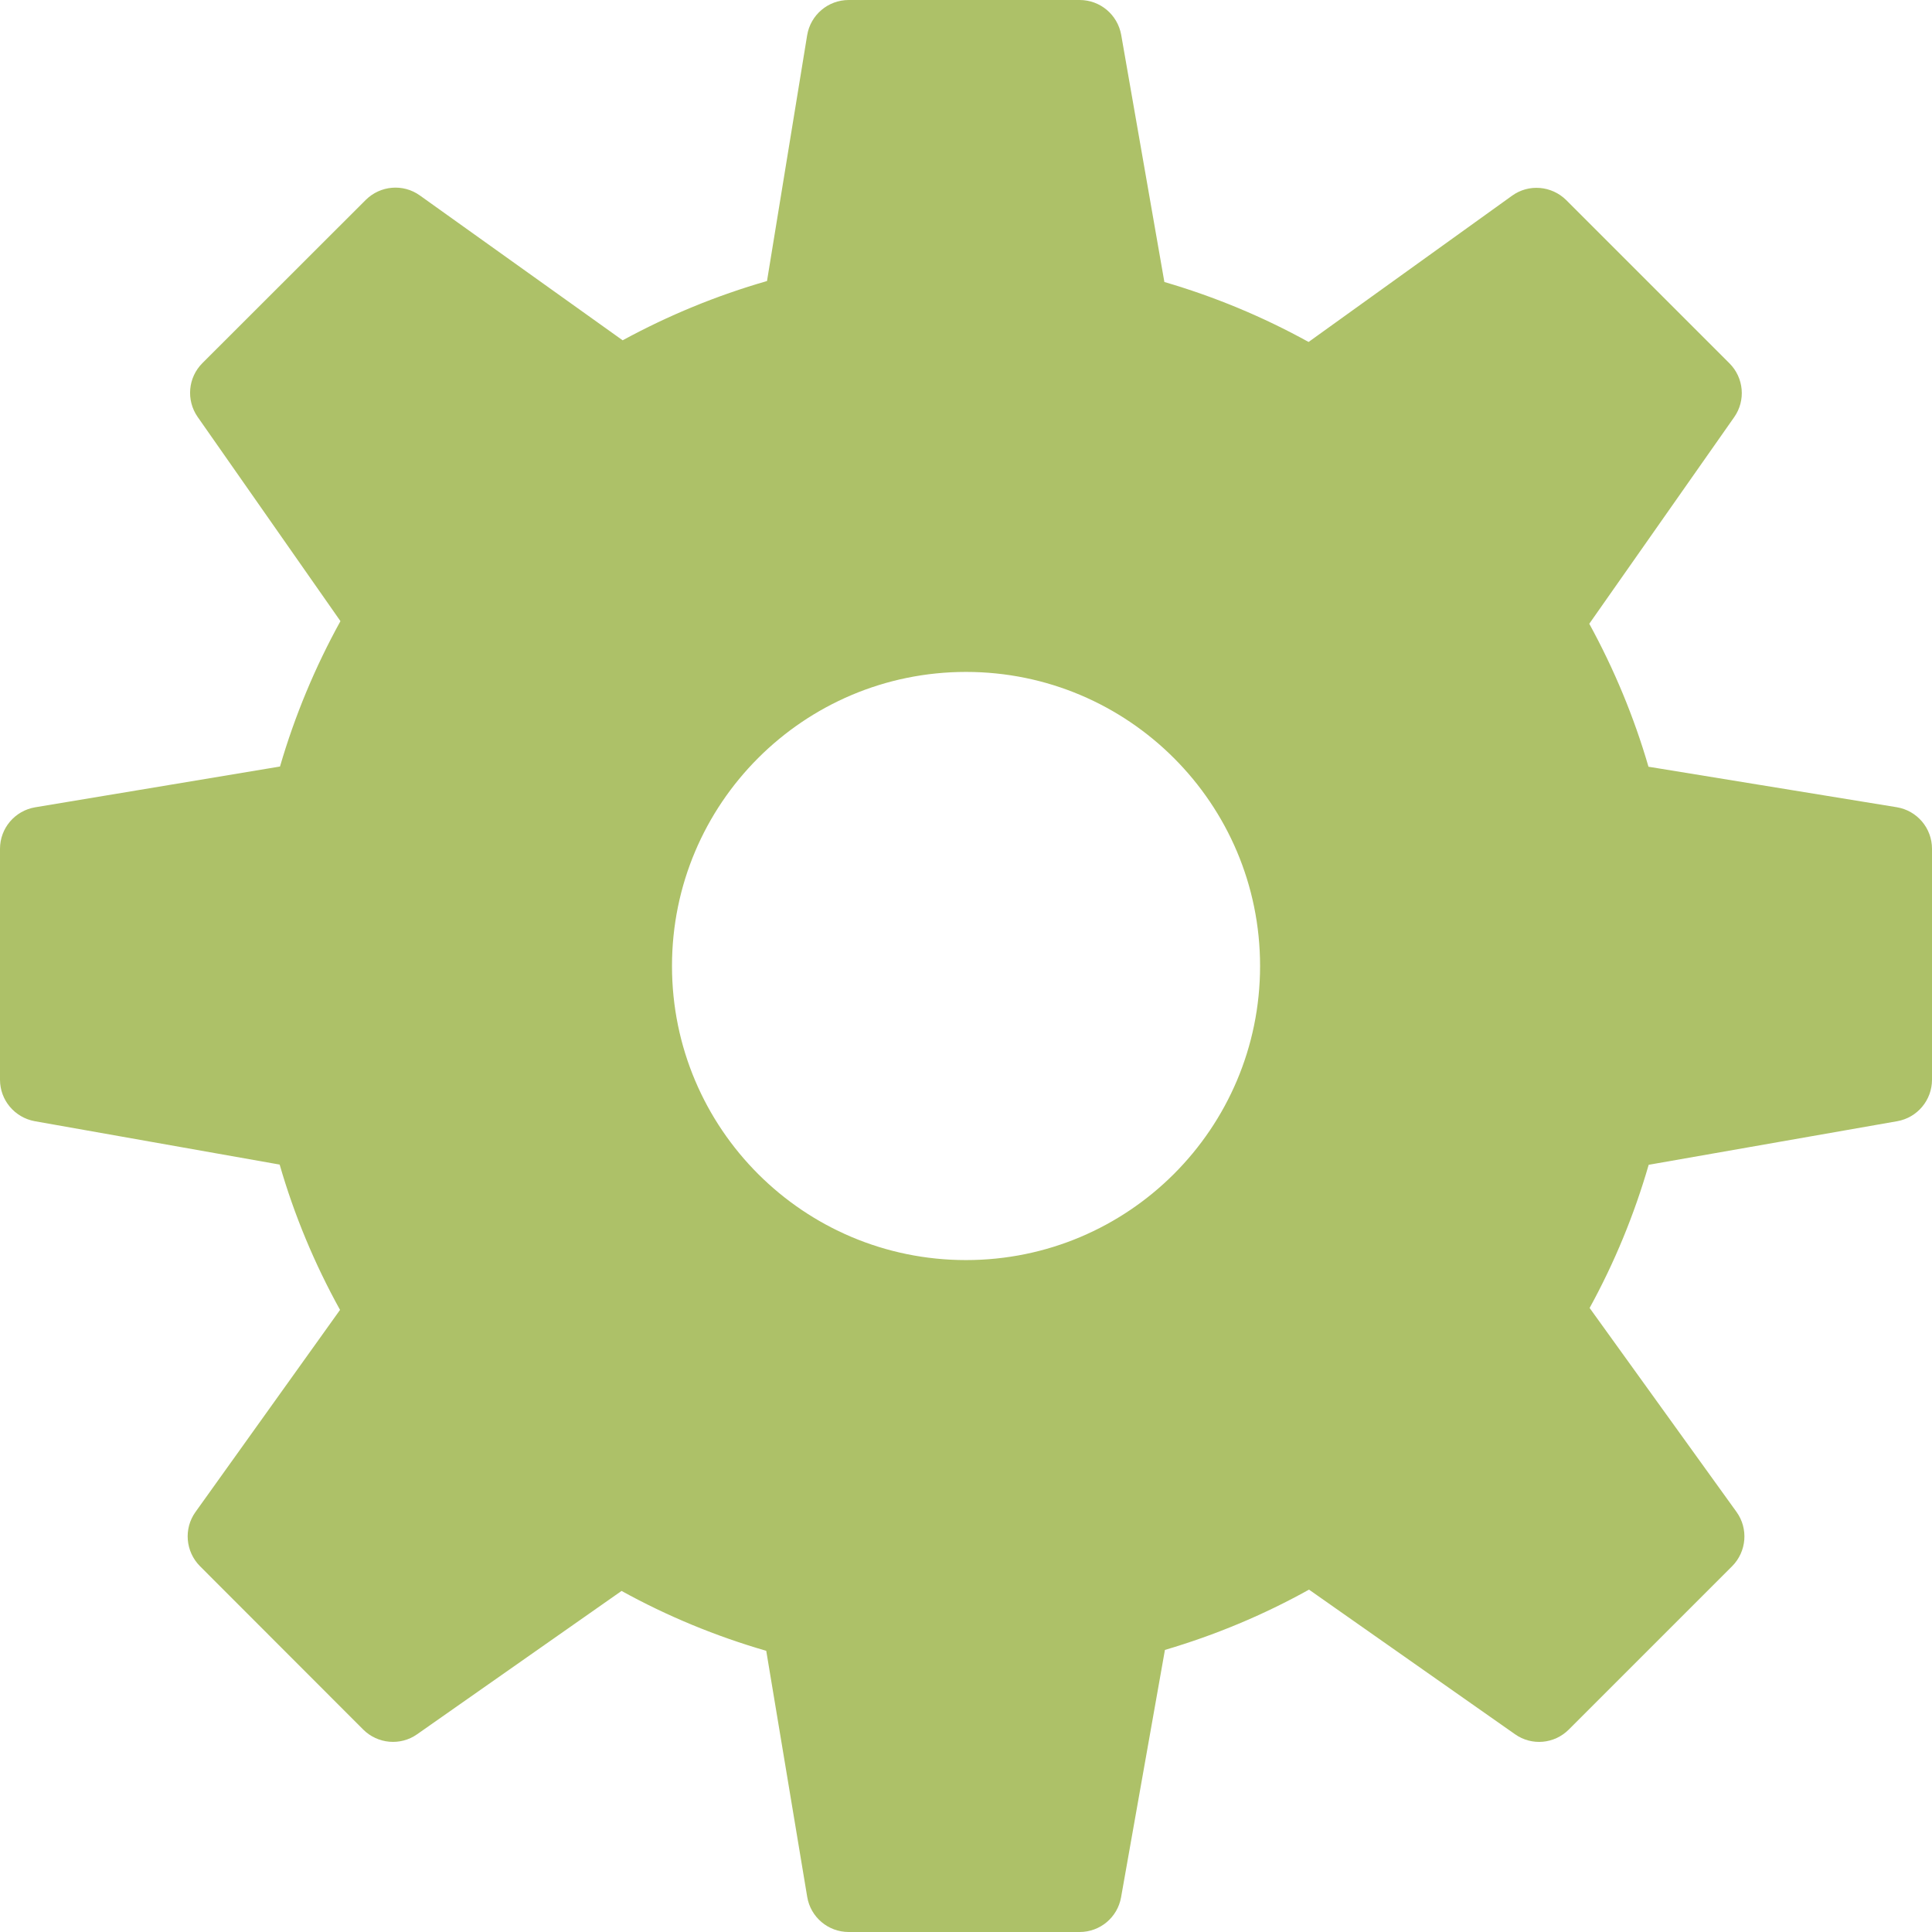 <?xml version="1.0" encoding="utf-8"?>
<!-- Generator: Adobe Illustrator 15.1.0, SVG Export Plug-In . SVG Version: 6.00 Build 0)  -->
<!DOCTYPE svg PUBLIC "-//W3C//DTD SVG 1.1//EN" "http://www.w3.org/Graphics/SVG/1.1/DTD/svg11.dtd">
<svg version="1.1" id="Layer_1" xmlns="http://www.w3.org/2000/svg" xmlns:xlink="http://www.w3.org/1999/xlink" x="0px" y="0px"
	 width="28px" height="28px" viewBox="0 0 28 28" enable-background="new 0 0 28 28" xml:space="preserve">
<path fill="#adc168" d="M27.49,11.699l-3.599-0.587c-0.21-0.723-0.499-1.416-0.858-2.072l2.1-2.994
	c0.17-0.241,0.141-0.571-0.068-0.78l-2.366-2.366c-0.212-0.21-0.545-0.238-0.786-0.063l-2.948,2.119
	c-0.663-0.366-1.363-0.657-2.09-0.869l-0.626-3.583c-0.053-0.292-0.305-0.504-0.602-0.504H12.3c-0.299,0-0.553,0.216-0.602,0.51
	l-0.582,3.563c-0.731,0.21-1.431,0.499-2.092,0.859l-2.94-2.1C5.842,2.659,5.511,2.688,5.3,2.898L2.933,5.263
	C2.724,5.472,2.696,5.8,2.864,6.042l2.07,2.96c-0.368,0.667-0.662,1.372-0.876,2.107L0.509,11.7C0.215,11.75,0,12.004,0,12.301
	v3.347c0,0.296,0.212,0.547,0.502,0.601l3.551,0.629c0.211,0.732,0.505,1.437,0.875,2.106l-2.095,2.929
	c-0.173,0.242-0.145,0.573,0.065,0.785l2.366,2.368c0.209,0.209,0.54,0.238,0.78,0.069l2.964-2.078
	c0.665,0.367,1.369,0.657,2.097,0.868l0.594,3.568c0.049,0.291,0.302,0.507,0.601,0.507h3.347c0.297,0,0.548-0.212,0.6-0.501
	l0.636-3.587c0.729-0.215,1.429-0.507,2.088-0.874l2.986,2.096c0.242,0.171,0.57,0.141,0.779-0.068l2.368-2.368
	c0.21-0.212,0.237-0.544,0.063-0.786l-2.129-2.956c0.361-0.658,0.647-1.353,0.856-2.075l3.604-0.632
	C27.788,16.197,28,15.944,28,15.648v-3.347C28,12.002,27.784,11.748,27.49,11.699z M14,18.262c-2.354,0-4.261-1.908-4.261-4.262
	c0-2.353,1.908-4.262,4.261-4.262s4.262,1.909,4.262,4.262C18.262,16.354,16.354,18.262,14,18.262z"/>
</svg>
